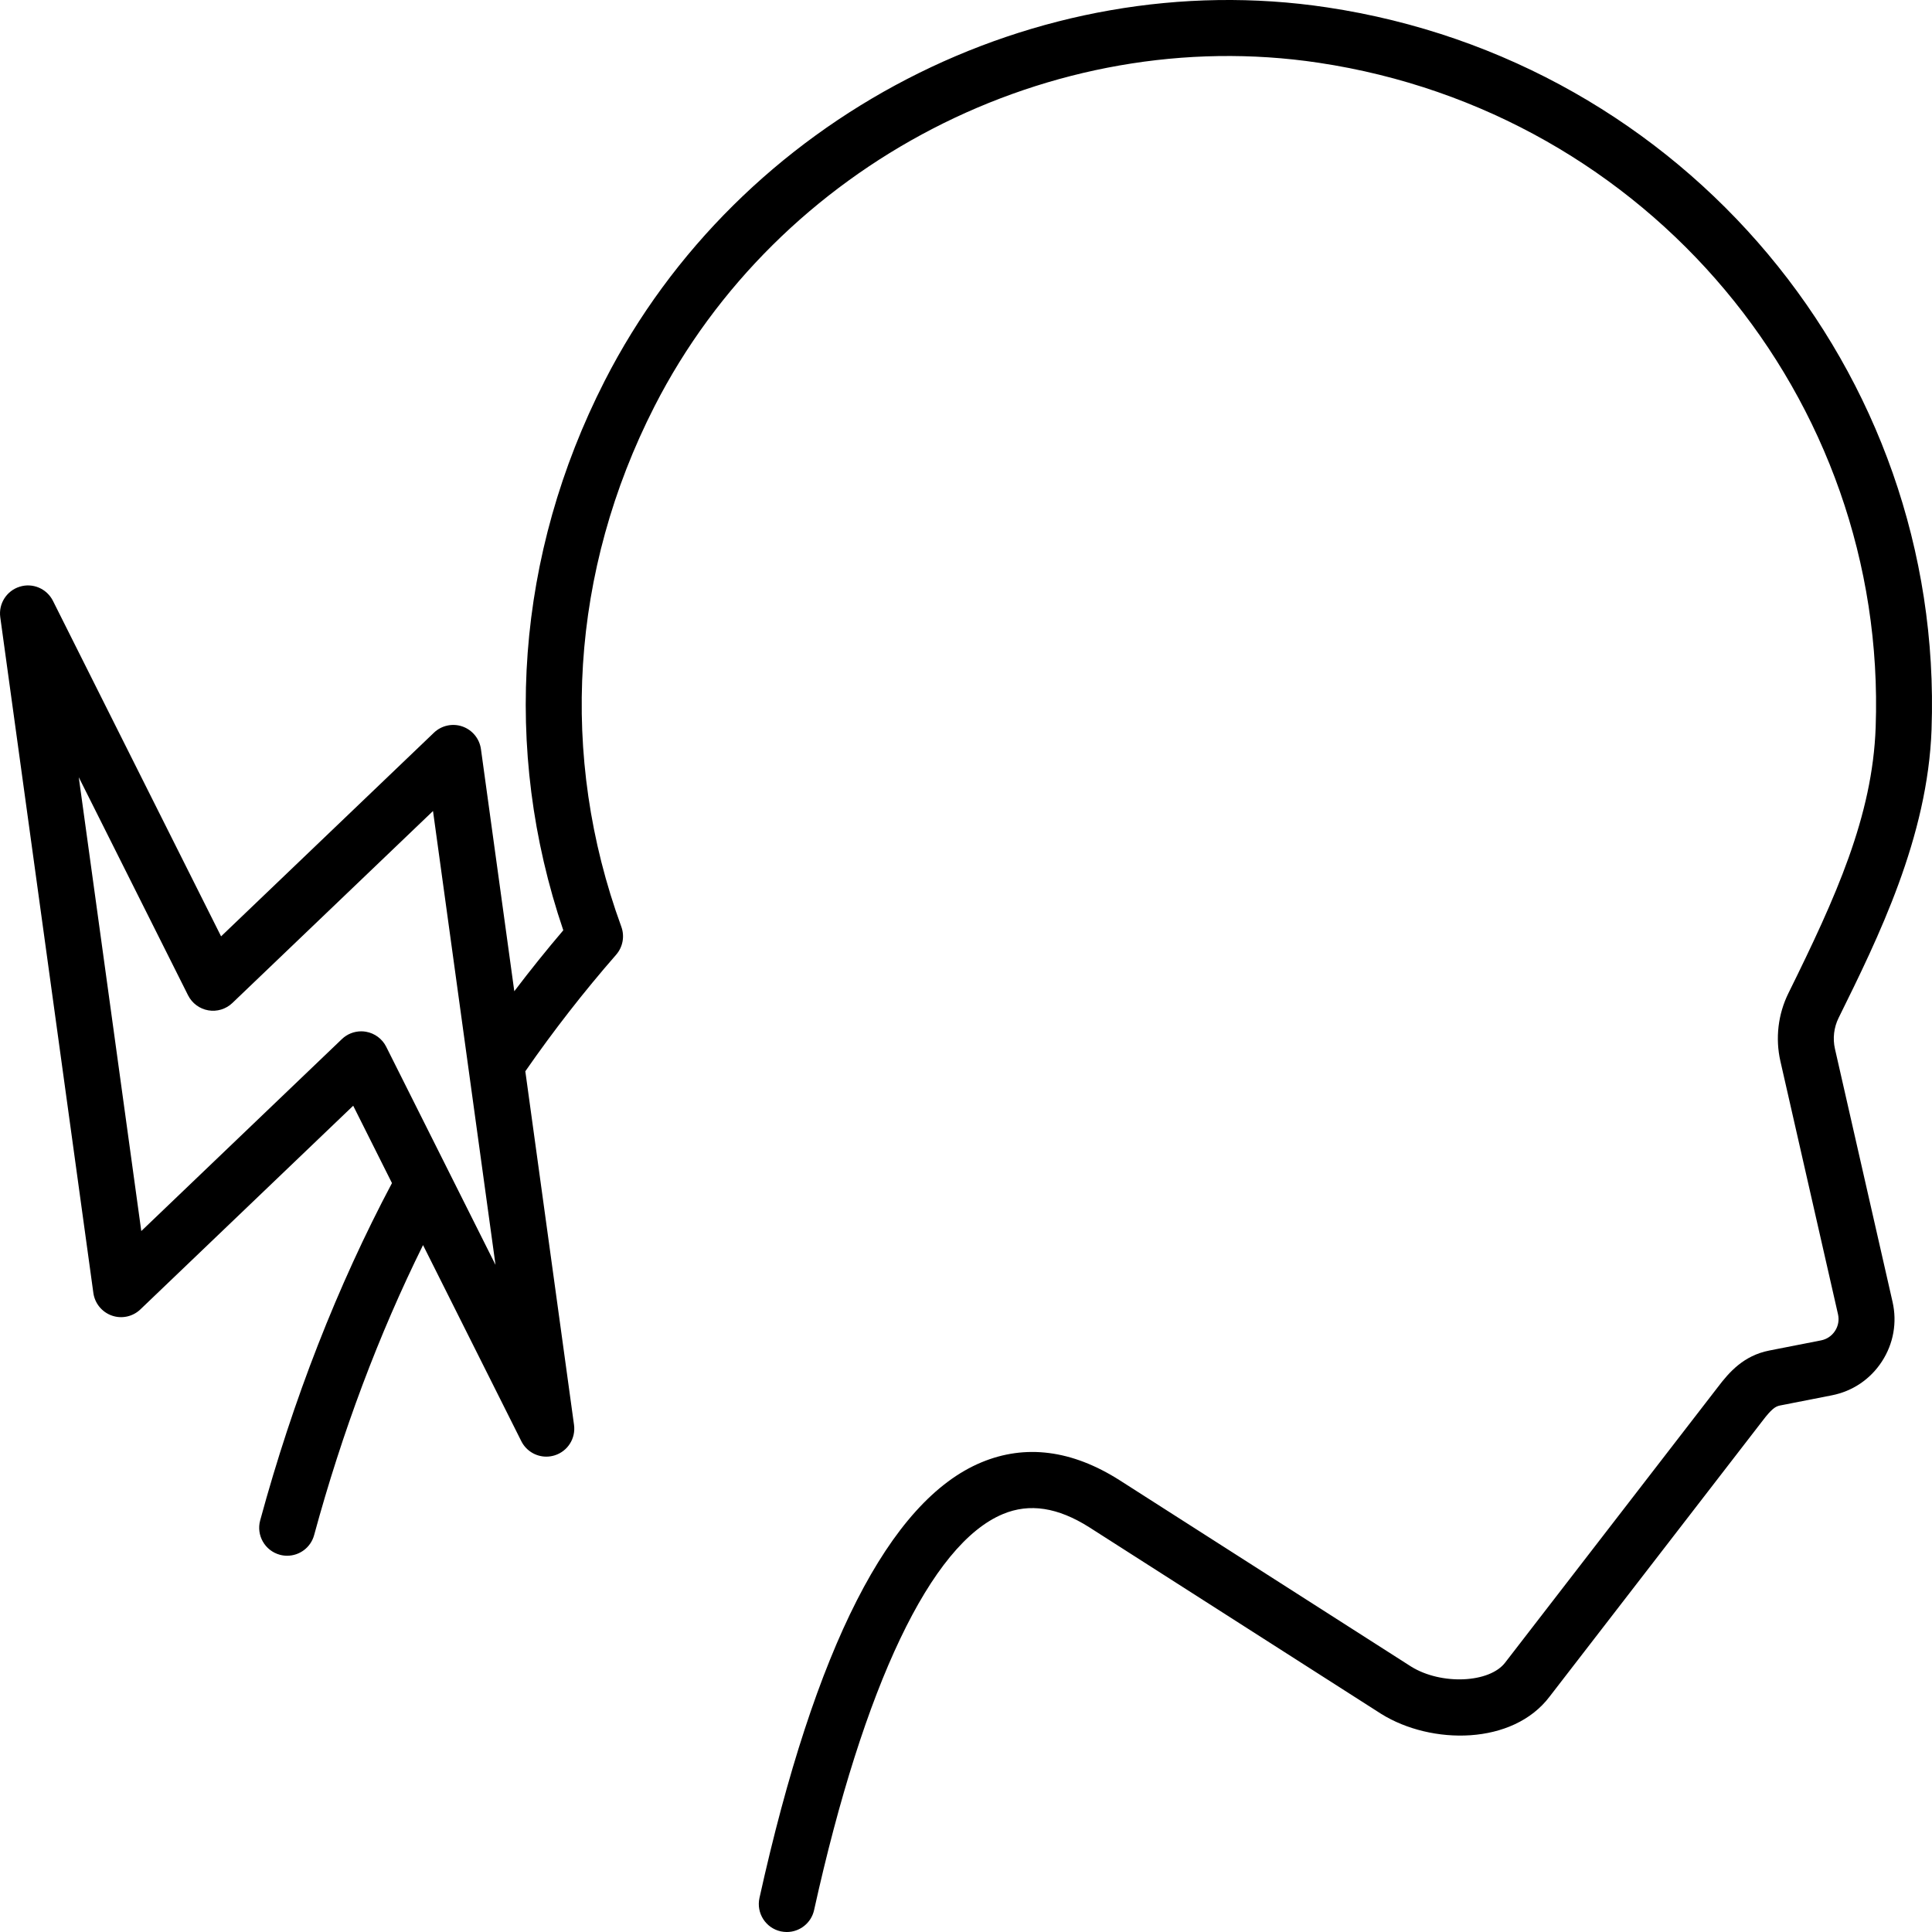 <svg id="Layer_1" viewBox="0 0 2500 2500" xmlns="http://www.w3.org/2000/svg" data-name="Layer 1"><path d="m2499.43 943.6c16.4-463.21-319.97-864.76-782.43-934.08-376.12-56.49-760.72 142.45-934.67 483.59-114.41 224.46-133.16 475.98-53.43 710.68-21.78 25.57-42.96 51.92-63.4 78.87l-43.16-313.32c-1.87-13.47-11.11-24.76-23.95-29.27-12.72-4.44-27.06-1.39-36.89 8.04l-275.42 263.52-217.54-434.09c-7.97-15.85-26.21-23.69-43.08-18.34-16.91 5.24-27.54 21.96-25.11 39.54l120.46 874.35c1.87 13.47 11.11 24.77 23.95 29.27 12.78 4.5 27.09 1.41 36.92-8.04l275.36-263.52 50.16 100.1c-70.54 132.94-127.87 279.67-170.54 436.48-5.26 19.3 6.13 39.19 25.41 44.46 3.17.88 6.36 1.27 9.53 1.27 15.92 0 30.5-10.58 34.88-26.71 36.34-133.61 83.65-259.51 140.92-375.27l127.18 253.77c6.28 12.51 18.94 19.98 32.34 19.98 3.56 0 7.18-.54 10.74-1.64 16.91-5.23 27.54-21.96 25.11-39.54l-63.01-457.47c36.4-52.46 75.85-103.14 117.49-150.79 8.68-9.96 11.28-23.89 6.73-36.31-80.86-221.29-65.65-460.33 42.8-673.07 160.02-313.77 513.74-496.69 859.5-444.87 426.02 63.85 735.9 433.5 720.83 859.86-4.1 115.27-51.43 219.62-112.89 344.1-13.43 27.17-17.13 58.41-10.4 87.99l74.55 327.51c1.7 7.44.34 15.12-3.84 21.54-4.19 6.42-10.61 10.78-18.12 12.25l-67.09 13.16c-33.19 6.57-51.82 28.02-66.5 47.38l-274.99 356.18c-20.18 26.86-83.03 29.52-121.85 5.37l-377.47-241.3c-61.43-38.97-121.54-46.7-178.59-22.95-118.74 49.44-215.37 239.06-287.17 563.66-4.33 19.53 8 38.89 27.51 43.22 2.63.56 5.29.85 7.86.85 16.59 0 31.58-11.49 35.31-28.38 64.51-291.73 151.28-473.72 244.29-512.43 34.46-14.41 71.16-8.72 111.95 17.17l377.76 241.48c64.77 40.27 170.33 40.7 217.97-22.76l274.91-356.07c11.96-15.77 16.96-19.13 22.99-20.32l67.03-13.16c26.89-5.26 49.93-20.83 64.88-43.84 14.96-23.01 19.82-50.4 13.74-77.15l-74.55-327.48c-3.02-13.39-1.35-27.51 4.7-39.82 51.42-104.06 115.4-233.6 120.35-373.64zm-1999.67 410.91c-5.15-10.27-14.87-17.49-26.18-19.44-2.03-.37-4.1-.54-6.16-.54-9.25 0-18.21 3.54-25 10.04l-259.59 248.41-80.91-587.26 141.44 282.22c5.15 10.27 14.87 17.49 26.18 19.44 11.11 1.98 22.87-1.55 31.16-9.51l259.61-248.41 80.88 587.27-141.44-282.23z"/></svg>
